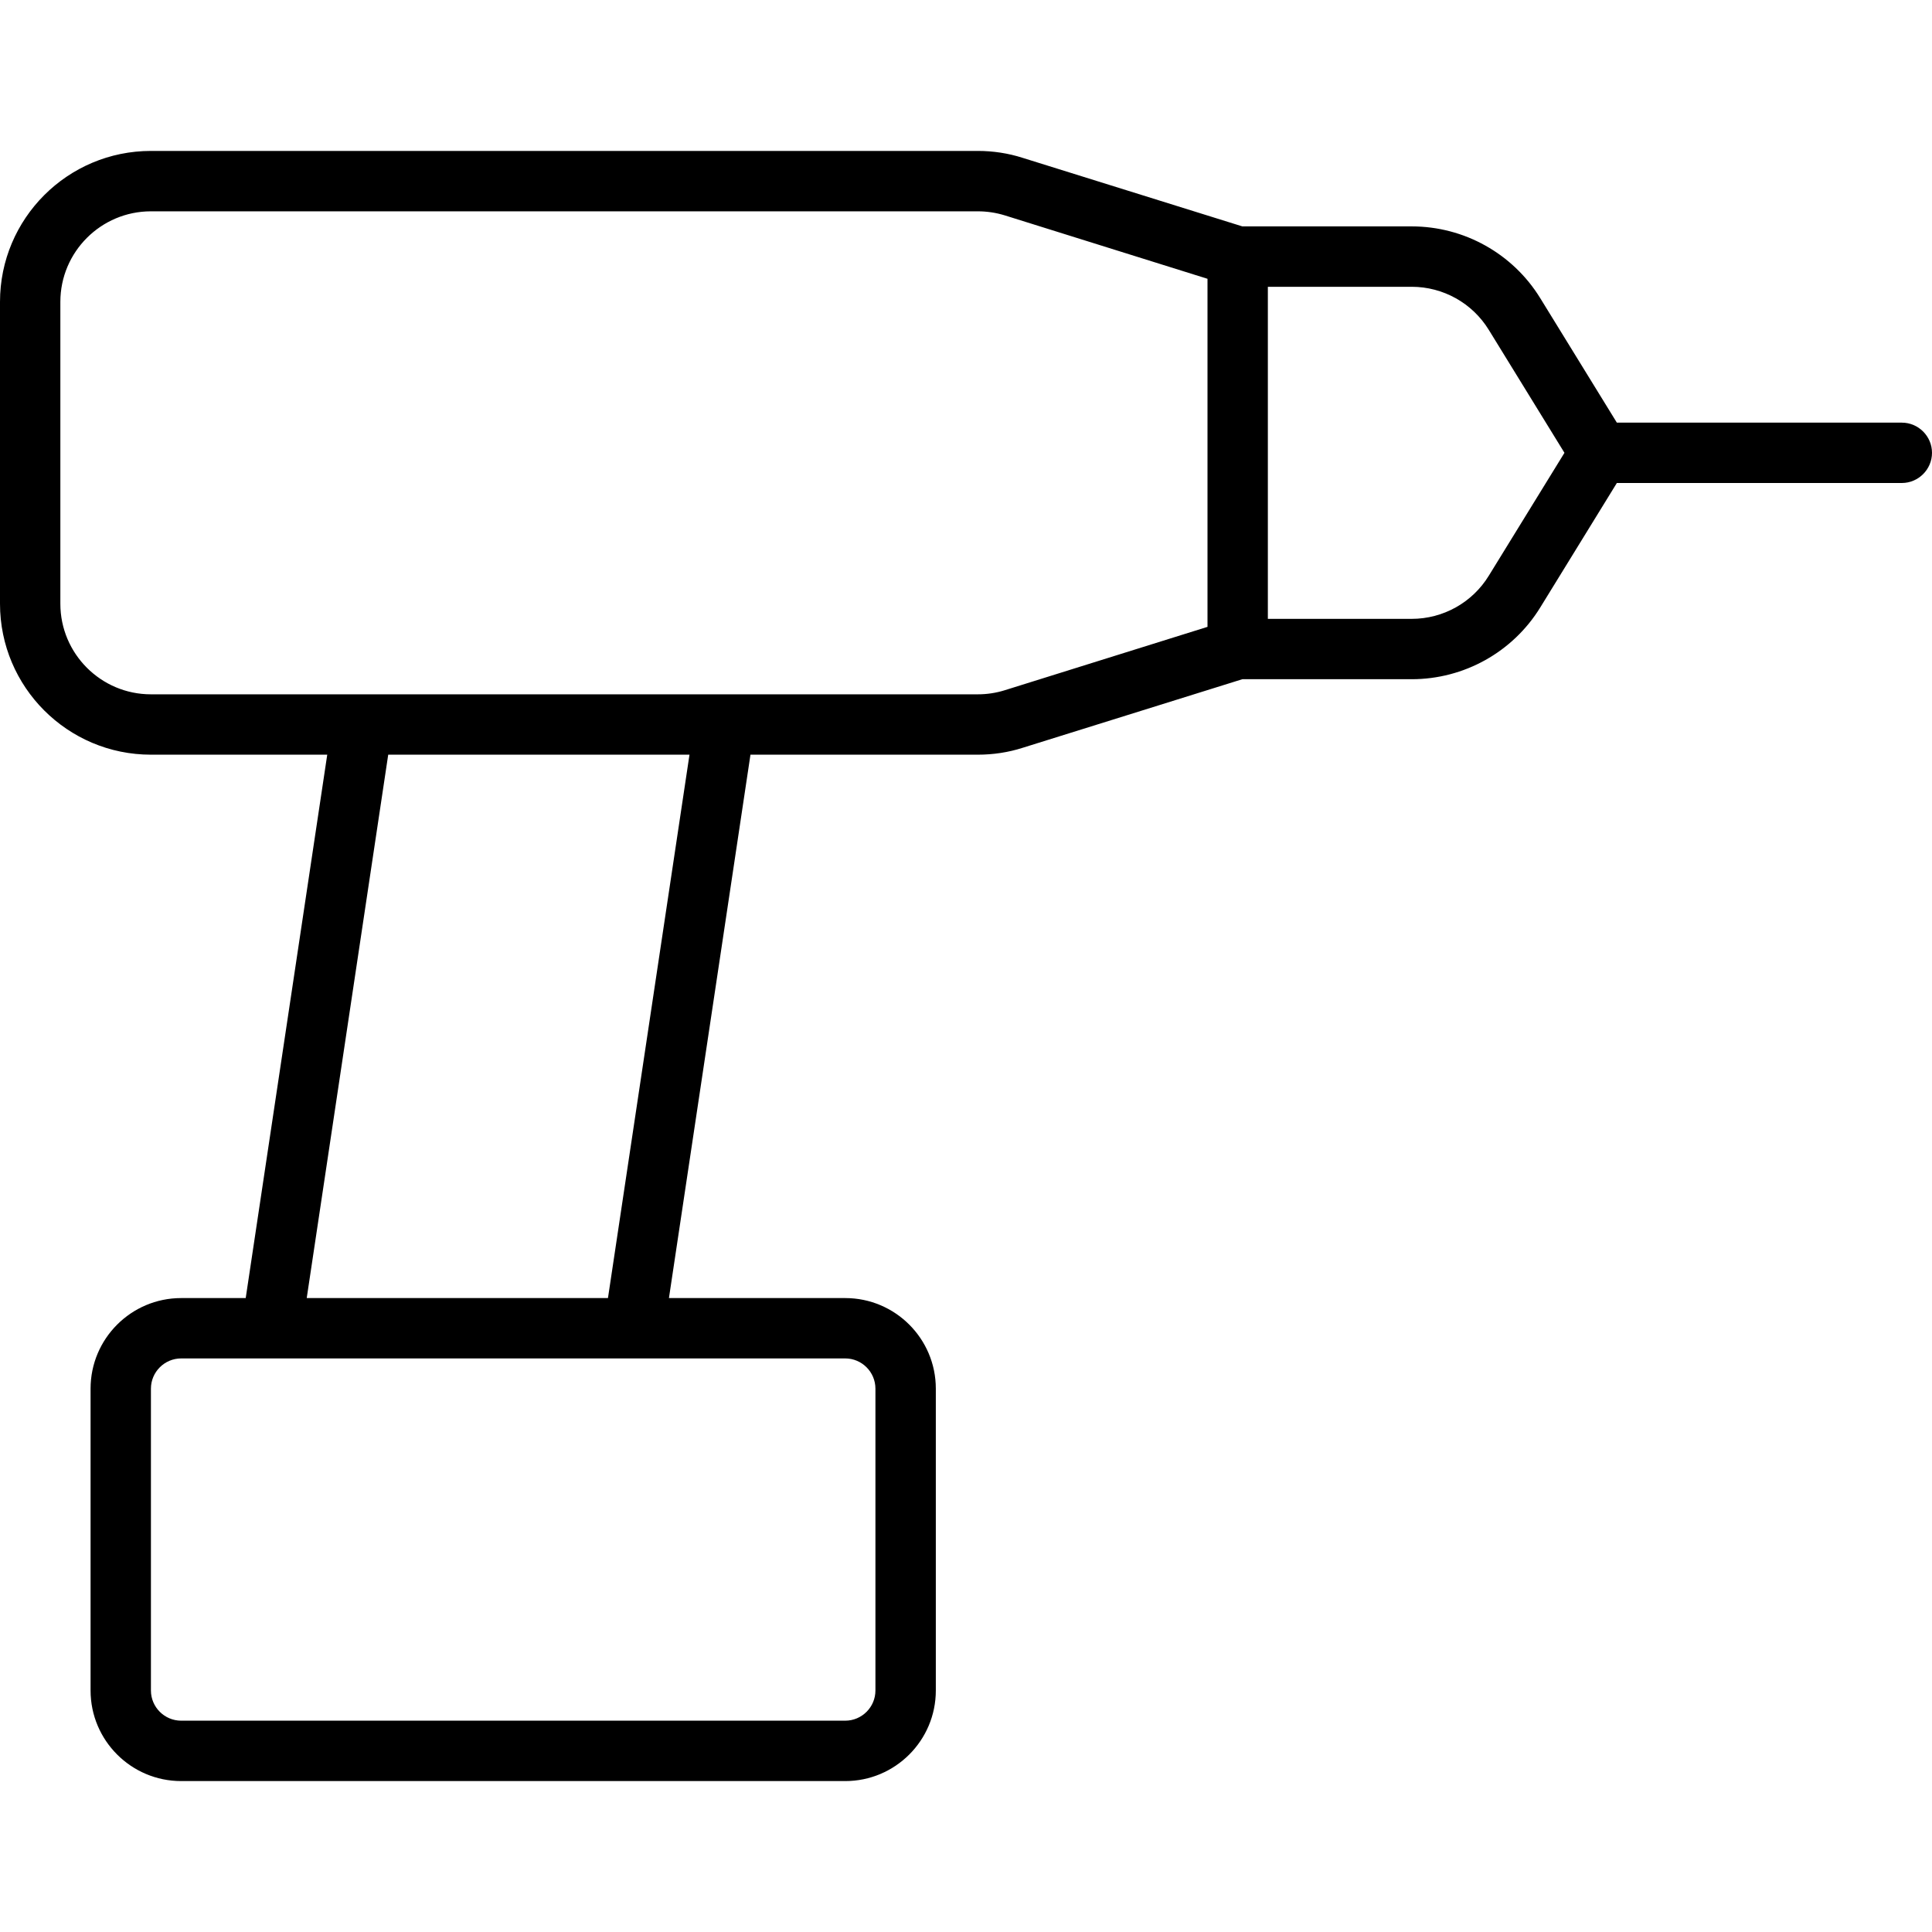 <?xml version="1.0" encoding="UTF-8"?>
<svg xmlns="http://www.w3.org/2000/svg" xmlns:xlink="http://www.w3.org/1999/xlink" width="50px" height="50px" viewBox="0 0 50 50" version="1.1">
<g id="surface1">
<path style=" stroke:none;fill-rule:evenodd;fill:rgb(0%,0%,0%);fill-opacity:1;" d="M 0 7.812 C 0 5.656 1.75 3.906 3.906 3.906 L 25.305 3.906 C 25.699 3.906 26.094 3.965 26.469 4.086 L 32.152 5.859 L 36.535 5.859 C 37.891 5.859 39.152 6.562 39.863 7.719 L 41.844 10.938 L 49.219 10.938 C 49.648 10.938 50 11.289 50 11.719 C 50 12.148 49.648 12.5 49.219 12.5 L 41.844 12.5 L 39.863 15.719 C 39.152 16.875 37.891 17.578 36.535 17.578 L 32.152 17.578 L 26.469 19.352 C 26.094 19.473 25.699 19.531 25.305 19.531 L 19.422 19.531 L 17.312 33.594 L 21.875 33.594 C 23.168 33.594 24.219 34.645 24.219 35.938 L 24.219 43.75 C 24.219 45.043 23.168 46.094 21.875 46.094 L 4.688 46.094 C 3.395 46.094 2.344 45.043 2.344 43.75 L 2.344 35.938 C 2.344 34.645 3.395 33.594 4.688 33.594 L 6.359 33.594 L 8.469 19.531 L 3.906 19.531 C 1.75 19.531 0 17.781 0 15.625 Z M 10.047 19.531 L 7.938 33.594 L 15.734 33.594 L 17.844 19.531 Z M 16.395 35.156 L 7.047 35.156 C 7.035 35.156 7.027 35.156 7.02 35.156 L 4.688 35.156 C 4.258 35.156 3.906 35.508 3.906 35.938 L 3.906 43.75 C 3.906 44.18 4.258 44.531 4.688 44.531 L 21.875 44.531 C 22.305 44.531 22.656 44.18 22.656 43.75 L 22.656 35.938 C 22.656 35.508 22.305 35.156 21.875 35.156 L 16.422 35.156 C 16.41 35.156 16.402 35.156 16.395 35.156 Z M 32.812 16.016 L 36.535 16.016 C 37.348 16.016 38.105 15.594 38.531 14.898 L 40.488 11.719 L 38.531 8.539 C 38.105 7.844 37.348 7.422 36.535 7.422 L 32.812 7.422 Z M 31.25 7.215 L 26.004 5.574 C 25.777 5.504 25.543 5.469 25.305 5.469 L 3.906 5.469 C 2.613 5.469 1.562 6.52 1.562 7.812 L 1.562 15.625 C 1.562 16.918 2.613 17.969 3.906 17.969 L 25.305 17.969 C 25.543 17.969 25.777 17.934 26.004 17.863 L 31.25 16.223 Z M 31.25 7.215 "/>
</g>
</svg>
